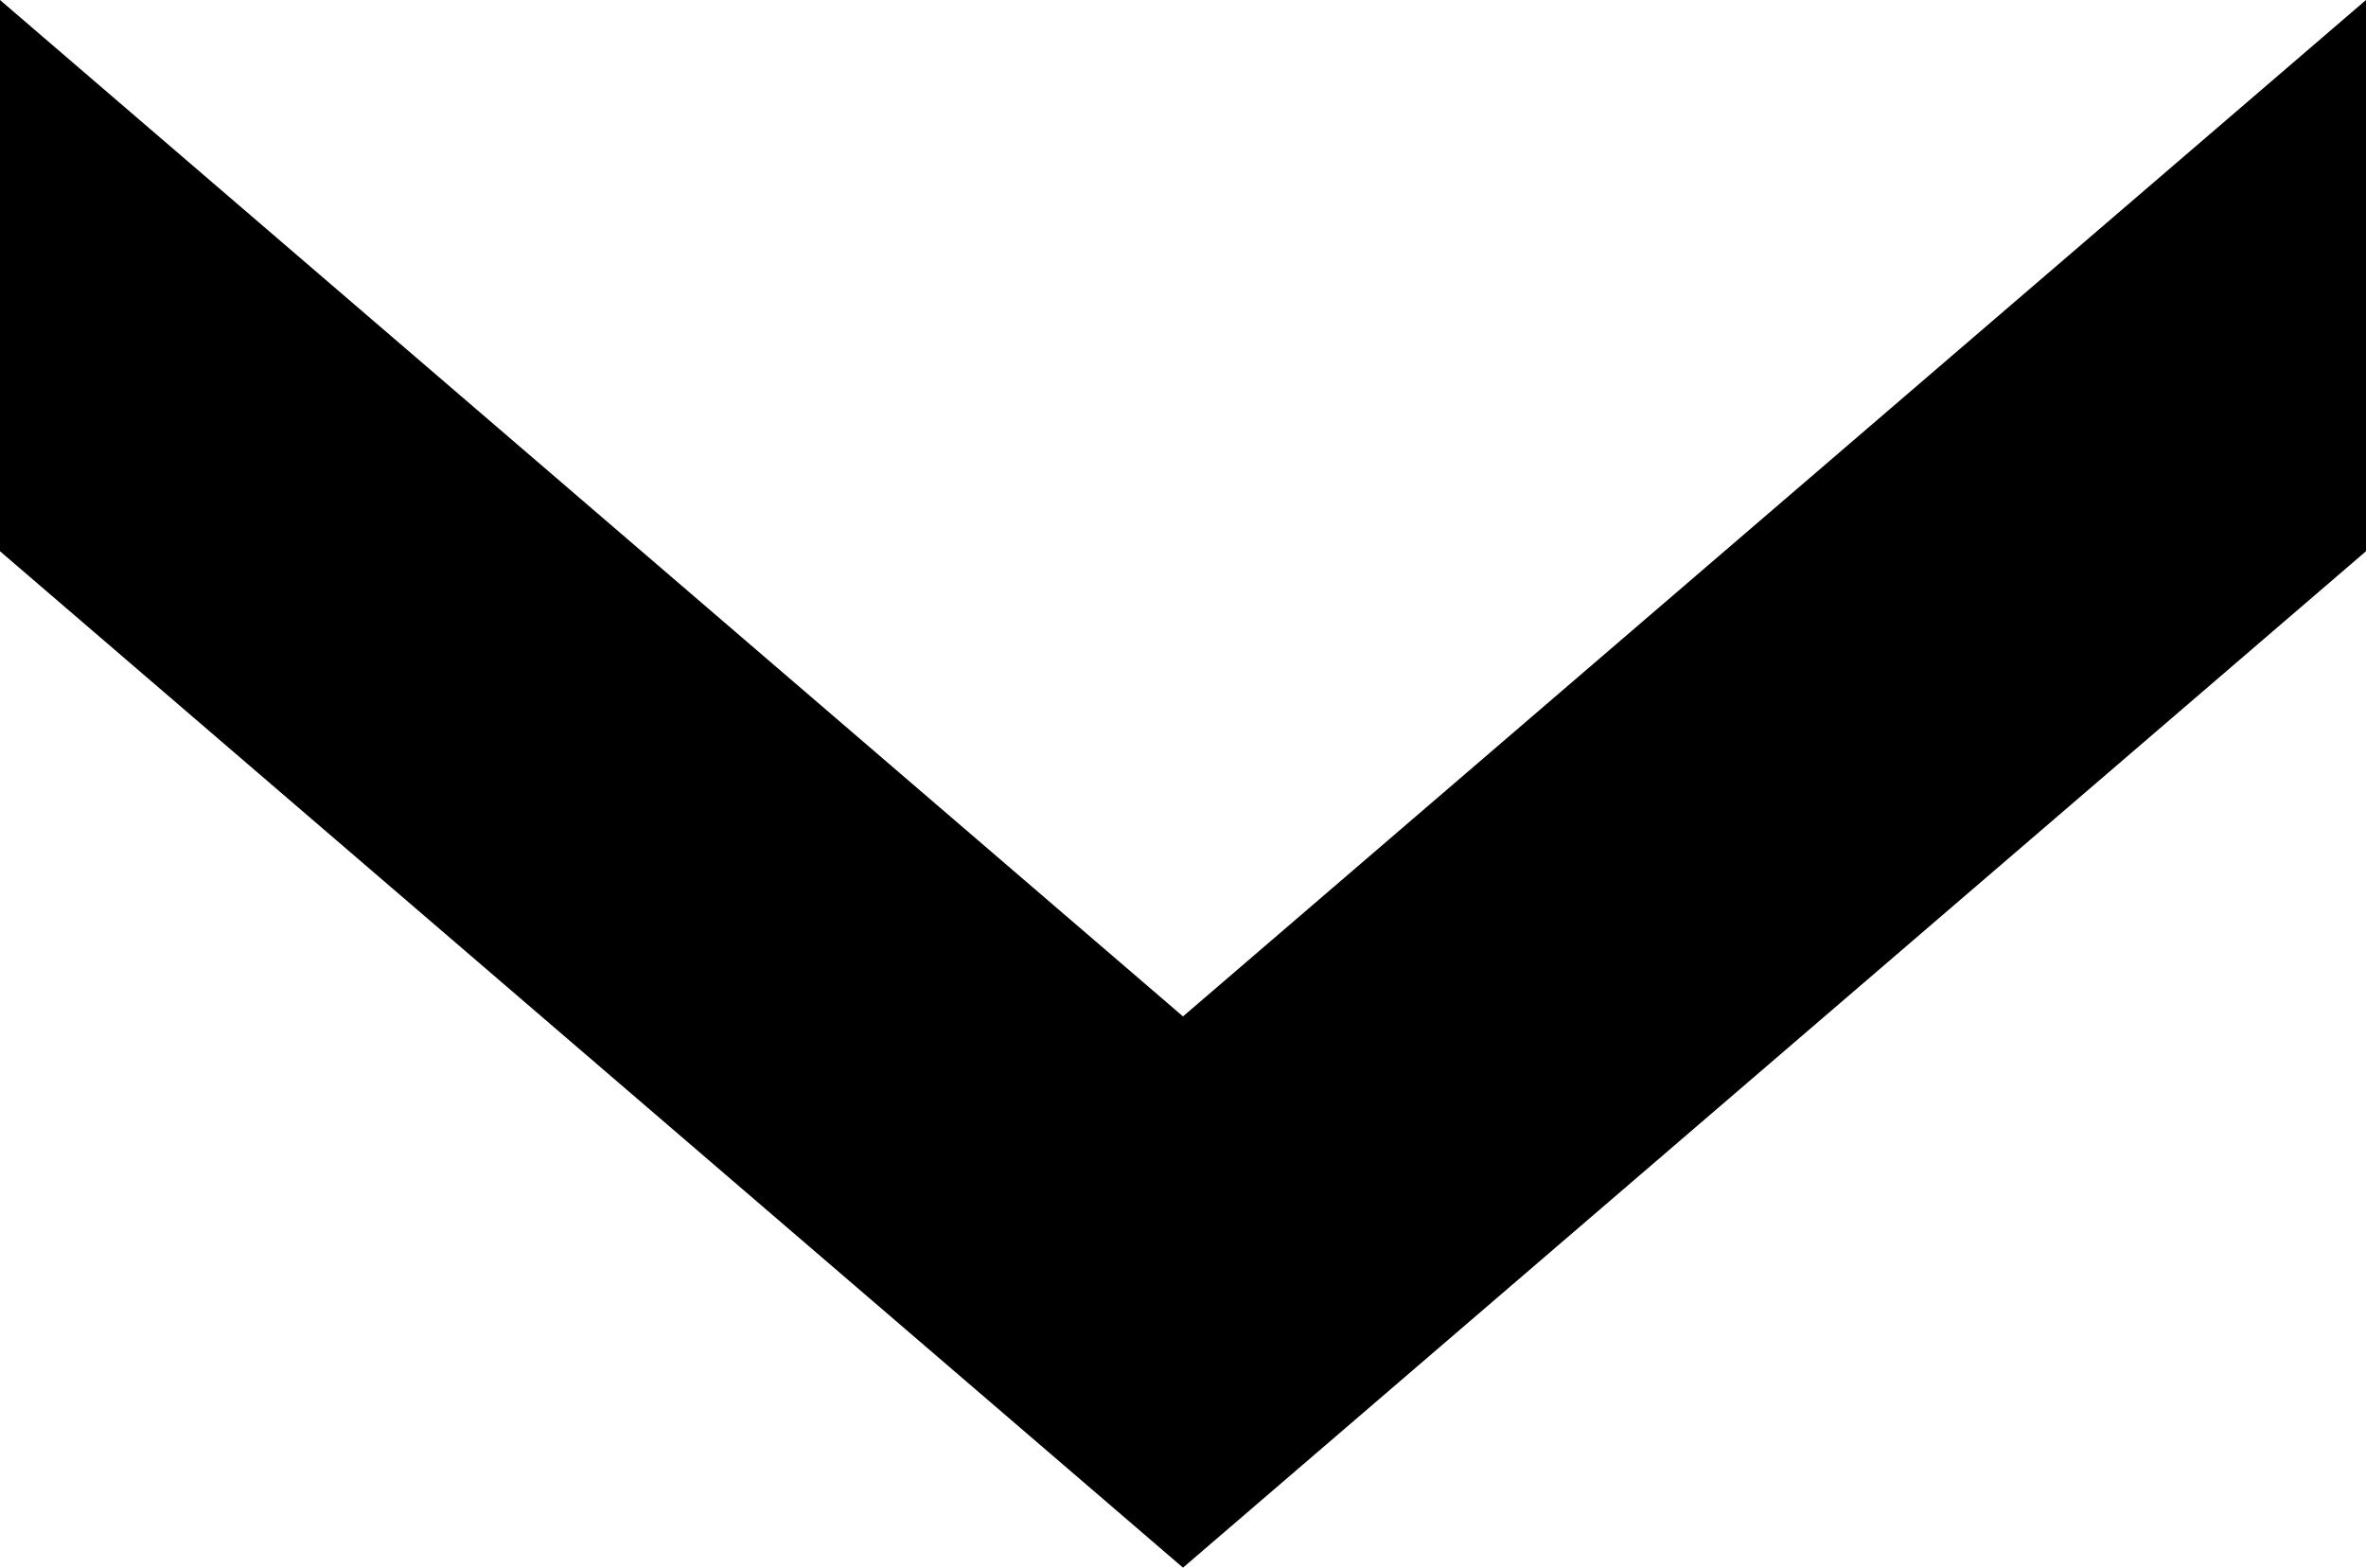 <svg width="83" height="55" viewBox="0 0 83 55" fill="none" xmlns="http://www.w3.org/2000/svg">
<path id="Vector" d="M83 19.34L83 0L41.5 35.66L0 -3.62805e-06L-8.45376e-07 19.34L41.5 55L83 19.34Z" fill="black"/>
</svg>
